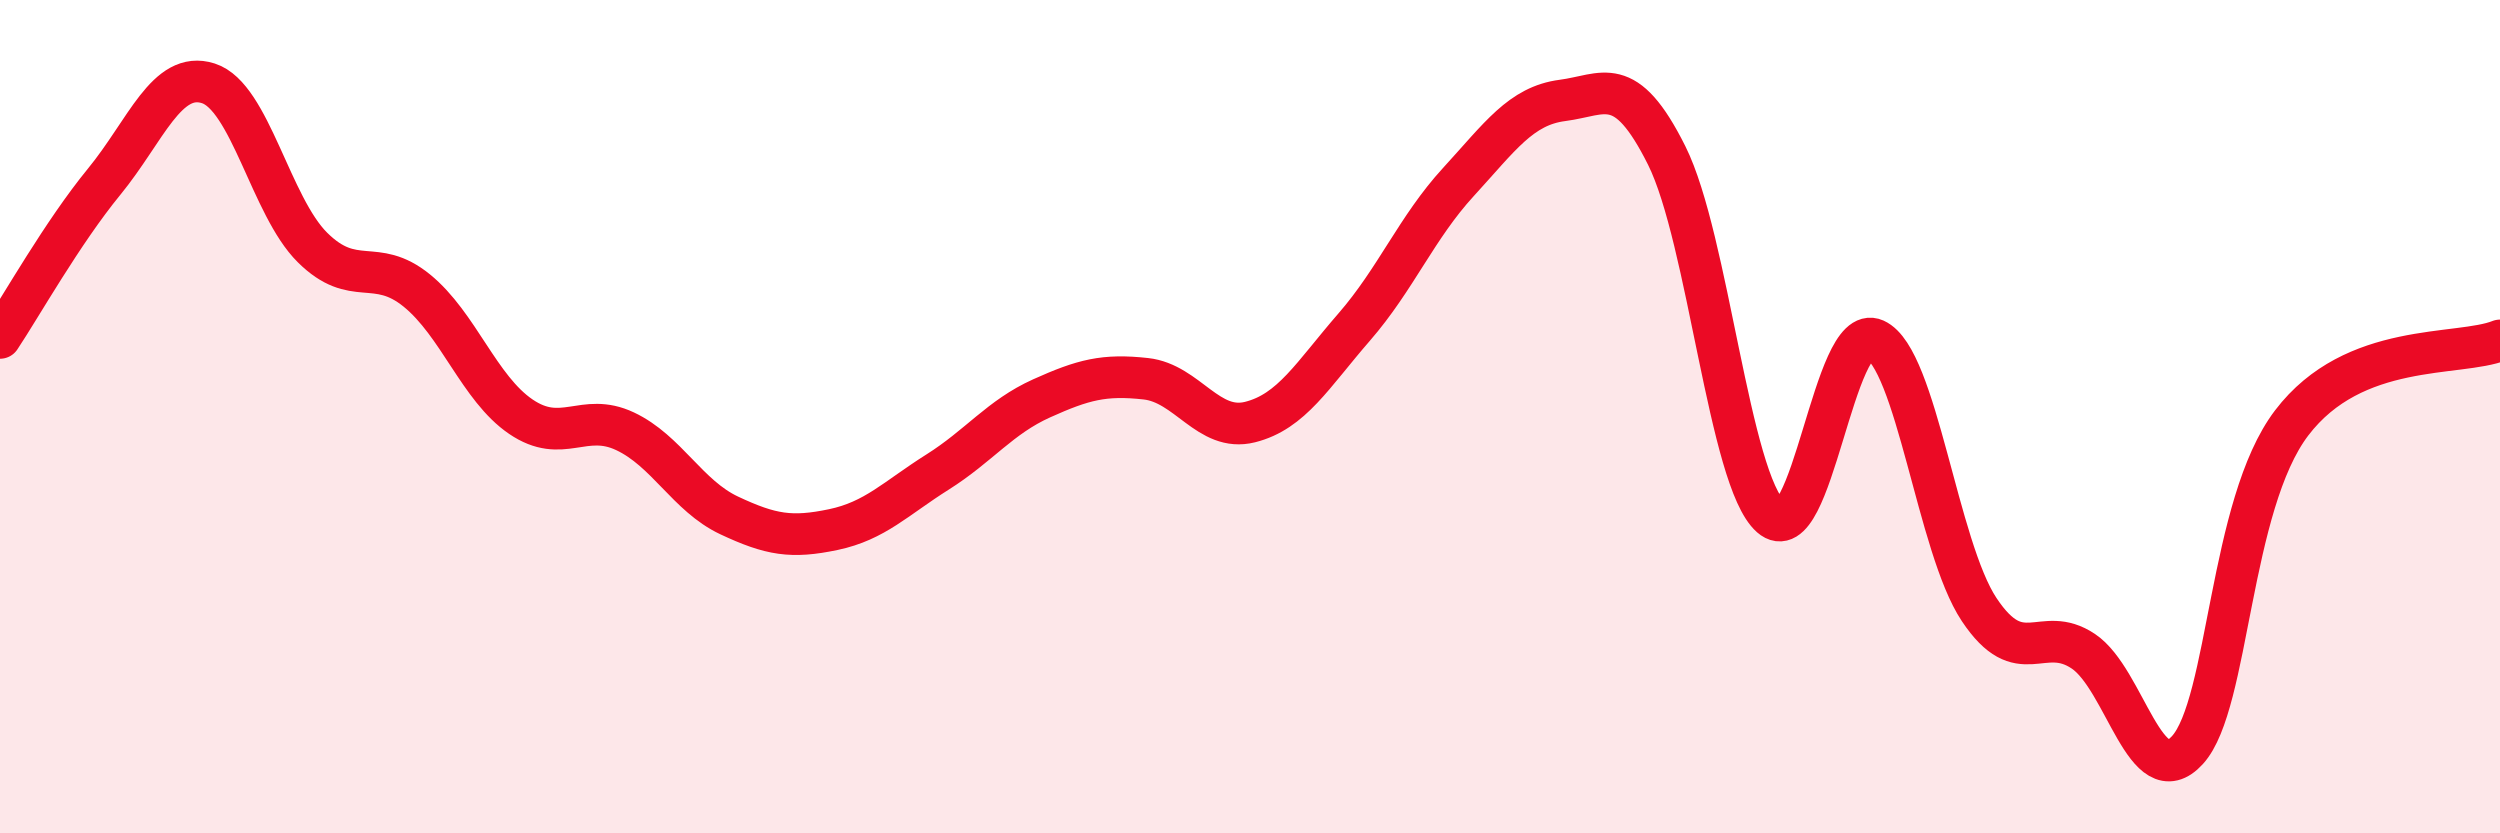 
    <svg width="60" height="20" viewBox="0 0 60 20" xmlns="http://www.w3.org/2000/svg">
      <path
        d="M 0,8.11 C 0.5,7.36 1.5,5.58 2.5,4.36 C 3.5,3.14 4,1.68 5,2 C 6,2.32 6.5,4.95 7.5,5.94 C 8.5,6.93 9,6.16 10,6.97 C 11,7.78 11.5,9.32 12.5,10 C 13.5,10.68 14,9.88 15,10.35 C 16,10.82 16.5,11.9 17.5,12.37 C 18.5,12.84 19,12.92 20,12.71 C 21,12.5 21.5,11.96 22.5,11.33 C 23.5,10.7 24,10.01 25,9.56 C 26,9.11 26.5,8.98 27.5,9.09 C 28.5,9.2 29,10.38 30,10.13 C 31,9.88 31.5,9 32.5,7.85 C 33.5,6.7 34,5.46 35,4.37 C 36,3.28 36.5,2.54 37.5,2.41 C 38.5,2.28 39,1.73 40,3.73 C 41,5.73 41.5,11.52 42.5,12.4 C 43.5,13.28 44,7.7 45,8.15 C 46,8.6 46.5,13.13 47.5,14.63 C 48.5,16.13 49,14.96 50,15.63 C 51,16.3 51.5,19.1 52.5,18 C 53.5,16.9 53.5,12.12 55,10.15 C 56.5,8.18 59,8.57 60,8.17L60 20L0 20Z"
        fill="#EB0A25"
        opacity="0.1"
        stroke-linecap="round"
        stroke-linejoin="round"
      />
      <path
        d="M 0,8.11 C 0.5,7.36 1.5,5.58 2.5,4.36 C 3.5,3.14 4,1.68 5,2 C 6,2.32 6.5,4.95 7.5,5.94 C 8.5,6.93 9,6.16 10,6.97 C 11,7.78 11.5,9.32 12.5,10 C 13.5,10.68 14,9.88 15,10.35 C 16,10.82 16.5,11.9 17.5,12.37 C 18.5,12.84 19,12.92 20,12.71 C 21,12.5 21.5,11.96 22.5,11.33 C 23.5,10.7 24,10.01 25,9.56 C 26,9.11 26.5,8.98 27.5,9.09 C 28.5,9.2 29,10.38 30,10.13 C 31,9.88 31.5,9 32.5,7.85 C 33.5,6.7 34,5.46 35,4.37 C 36,3.28 36.5,2.54 37.5,2.41 C 38.5,2.28 39,1.73 40,3.73 C 41,5.73 41.5,11.52 42.5,12.4 C 43.5,13.28 44,7.7 45,8.15 C 46,8.6 46.5,13.13 47.5,14.63 C 48.5,16.13 49,14.96 50,15.63 C 51,16.3 51.5,19.1 52.5,18 C 53.5,16.9 53.5,12.12 55,10.15 C 56.5,8.18 59,8.57 60,8.17"
        stroke="#EB0A25"
        stroke-width="1"
        fill="none"
        stroke-linecap="round"
        stroke-linejoin="round"
      />
    </svg>
  